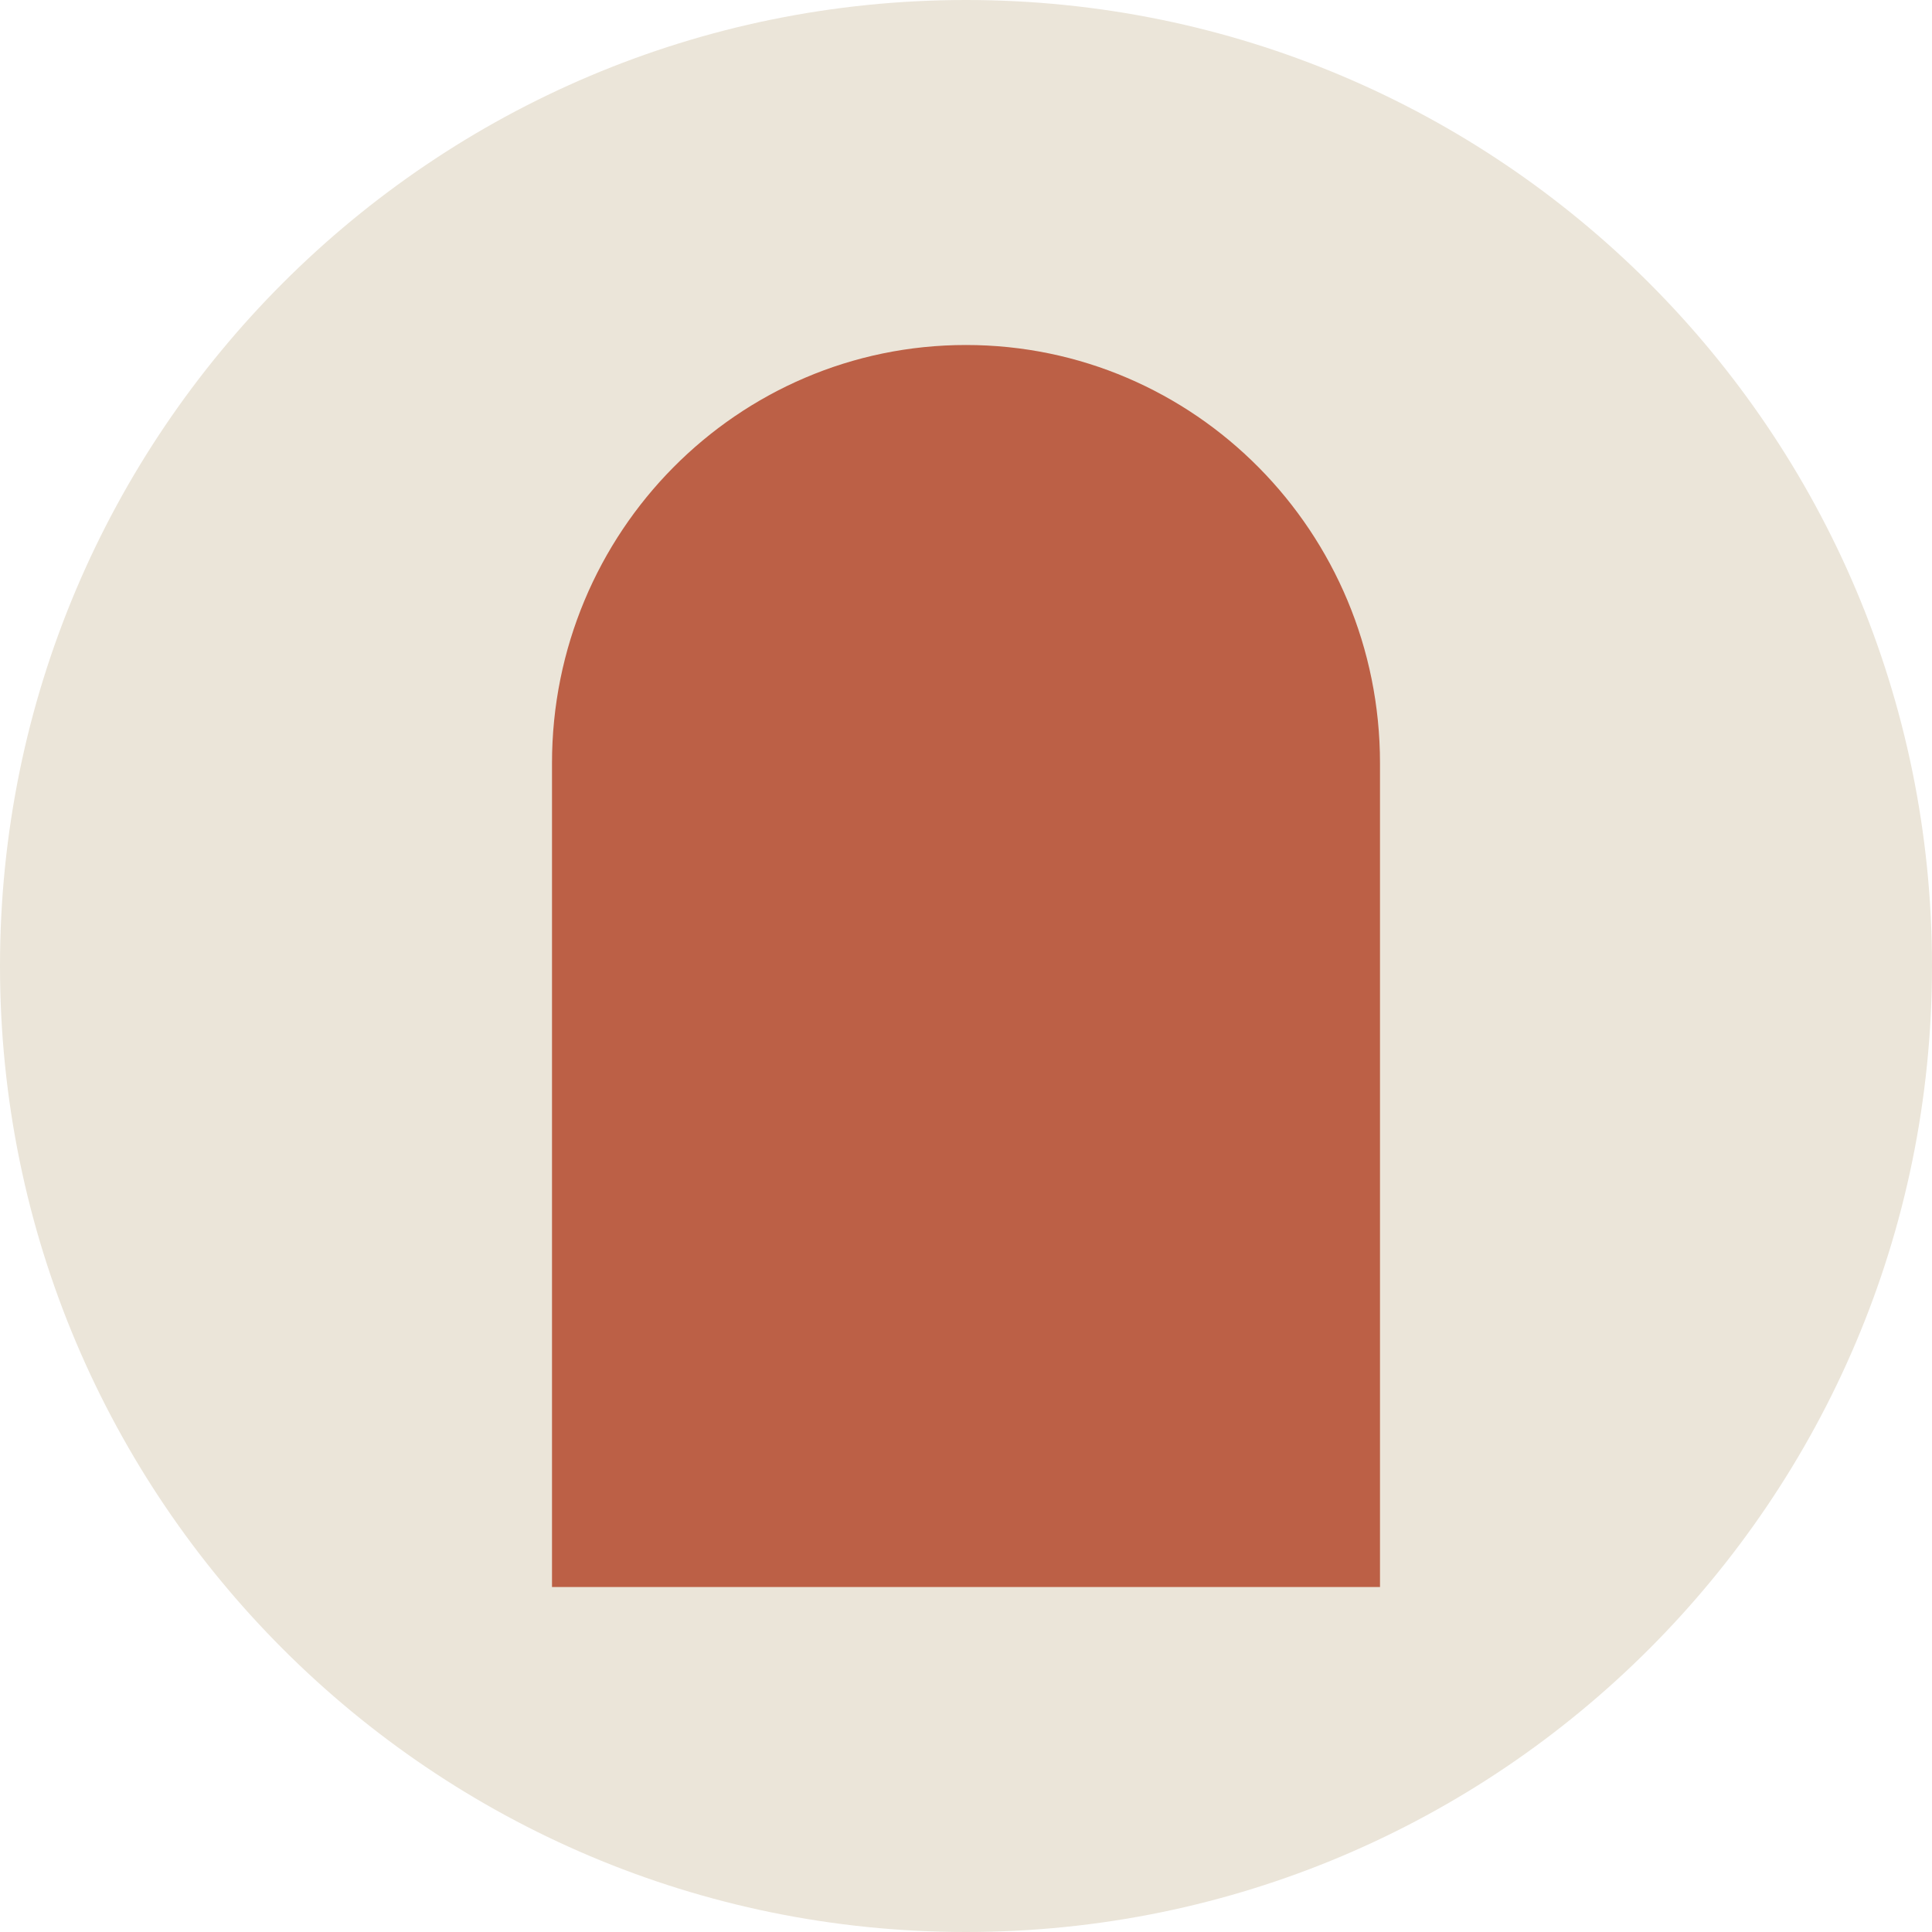 <?xml version="1.0" encoding="UTF-8"?> <svg xmlns="http://www.w3.org/2000/svg" width="28" height="28" viewBox="0 0 28 28" fill="none"> <g clip-path="url(#clip0_323_204)"> <path d="M14 28C21.732 28 28 21.732 28 14C28 6.268 21.732 0 14 0C6.268 0 0 6.268 0 14C0 21.732 6.268 28 14 28Z" fill="#EBE5D9"></path> <path fill-rule="evenodd" clip-rule="evenodd" d="M20 11.061C20 7.713 17.314 5 14 5C10.686 5 8 7.713 8 11.061V23H20V11.061Z" fill="#BC6046"></path> </g> <defs> <clipPath id="clip0_323_204"> <rect width="28" height="28" fill="white"></rect> </clipPath> </defs> </svg> 